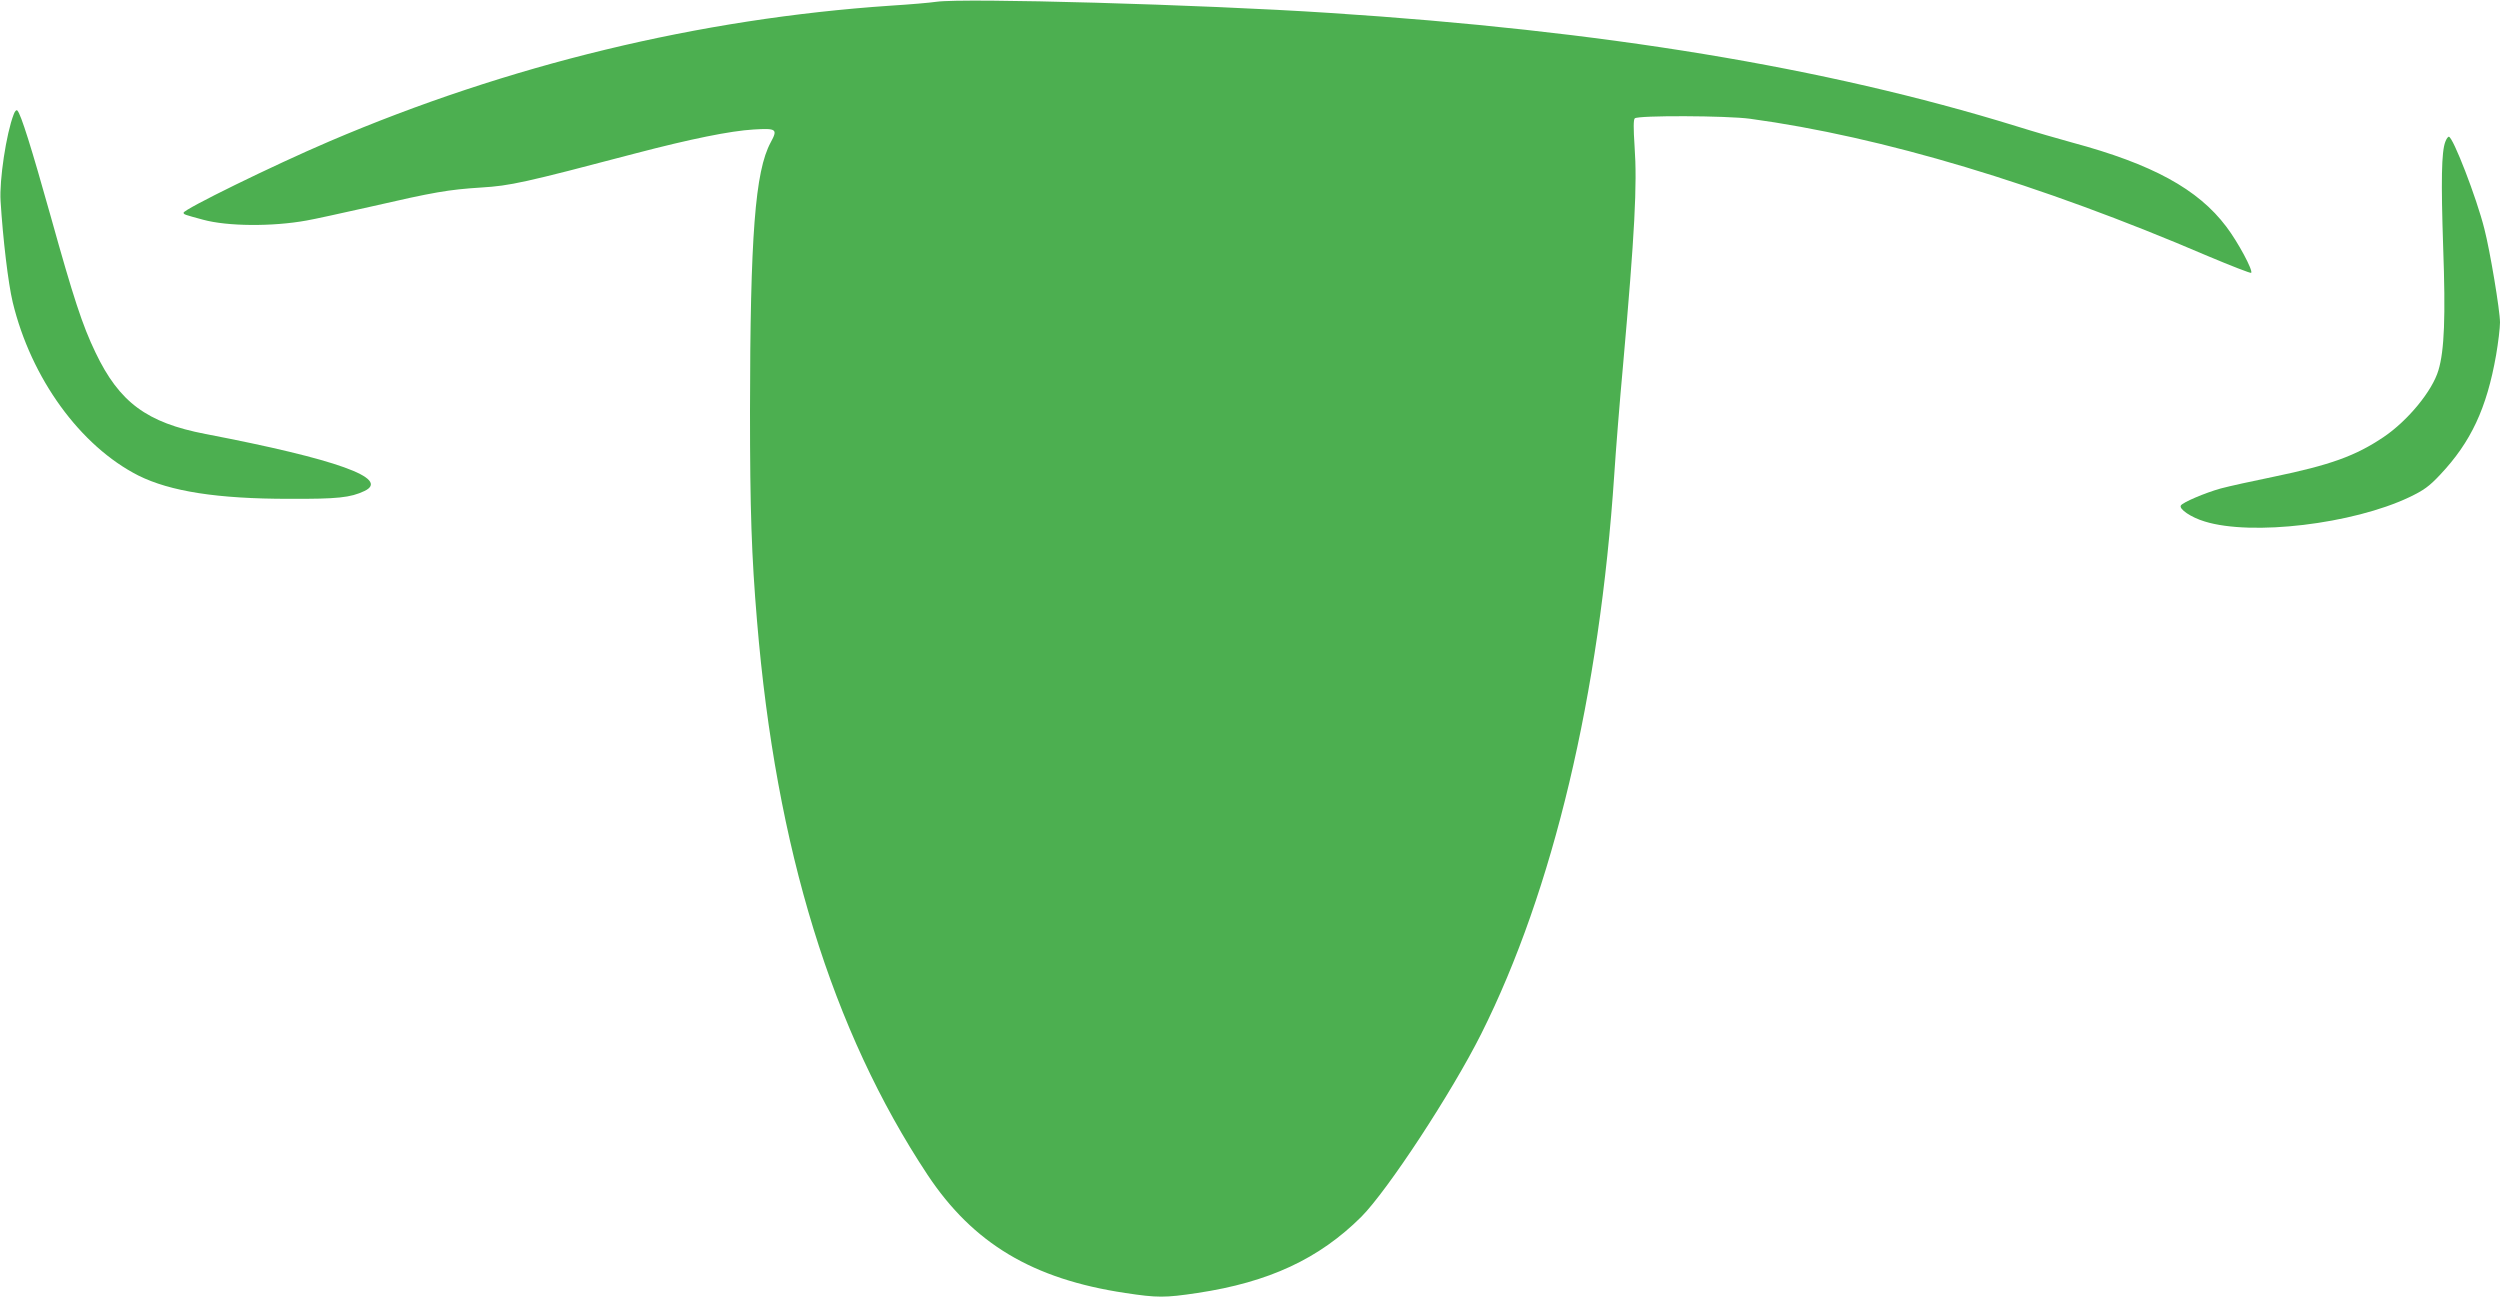 <?xml version="1.0" standalone="no"?>
<!DOCTYPE svg PUBLIC "-//W3C//DTD SVG 20010904//EN"
 "http://www.w3.org/TR/2001/REC-SVG-20010904/DTD/svg10.dtd">
<svg version="1.0" xmlns="http://www.w3.org/2000/svg"
 width="1280pt" height="664pt" viewBox="0 0 1280 664"
 preserveAspectRatio="xMidYMid meet">
<g transform="translate(0,664) scale(0.1,-0.1)"
fill="#4caf50" stroke="none">
<path d="M4795 6631 c-33 -5 -139 -14 -235 -20 -978 -66 -1957 -303 -2874
-695 -290 -124 -746 -348 -746 -365 0 -9 4 -10 100 -36 124 -34 354 -36 530
-4 36 6 181 38 324 70 331 76 400 88 571 99 147 9 217 24 790 175 279 73 484
115 604 122 117 7 124 2 87 -66 -80 -148 -105 -477 -106 -1376 0 -507 8 -742
36 -1075 97 -1166 384 -2096 873 -2835 233 -351 538 -534 1012 -605 164 -25
204 -25 370 0 366 55 623 175 839 390 135 136 462 634 614 937 368 734 606
1737 681 2863 8 124 28 376 45 560 60 678 73 925 59 1121 -6 92 -6 136 1 143
16 16 472 14 590 -2 677 -92 1481 -333 2344 -703 119 -50 219 -89 222 -86 11
11 -67 157 -127 236 -145 193 -380 321 -789 431 -63 17 -194 55 -290 85 -976
301 -2109 488 -3515 579 -654 43 -1866 77 -2010 57z"/>
<path d="M70 6054 c-38 -98 -74 -337 -67 -444 12 -194 39 -421 62 -517 94
-390 346 -737 644 -888 163 -81 403 -119 771 -119 249 -1 314 6 386 40 134 64
-142 163 -814 292 -301 58 -441 162 -563 417 -67 139 -113 280 -229 696 -99
353 -153 525 -171 543 -5 5 -13 -3 -19 -20z"/>
<path d="M12520 5914 c-20 -51 -22 -202 -11 -539 13 -358 6 -530 -24 -630 -31
-106 -156 -258 -280 -342 -145 -98 -275 -144 -564 -204 -108 -22 -230 -49
-271 -60 -82 -23 -194 -71 -204 -87 -11 -18 52 -61 122 -82 241 -75 758 -13
1047 124 75 36 102 55 160 117 156 166 237 338 285 611 11 64 20 139 20 167 0
61 -51 367 -80 479 -40 160 -161 472 -182 472 -5 0 -13 -12 -18 -26z"/>
</g>
</svg>
